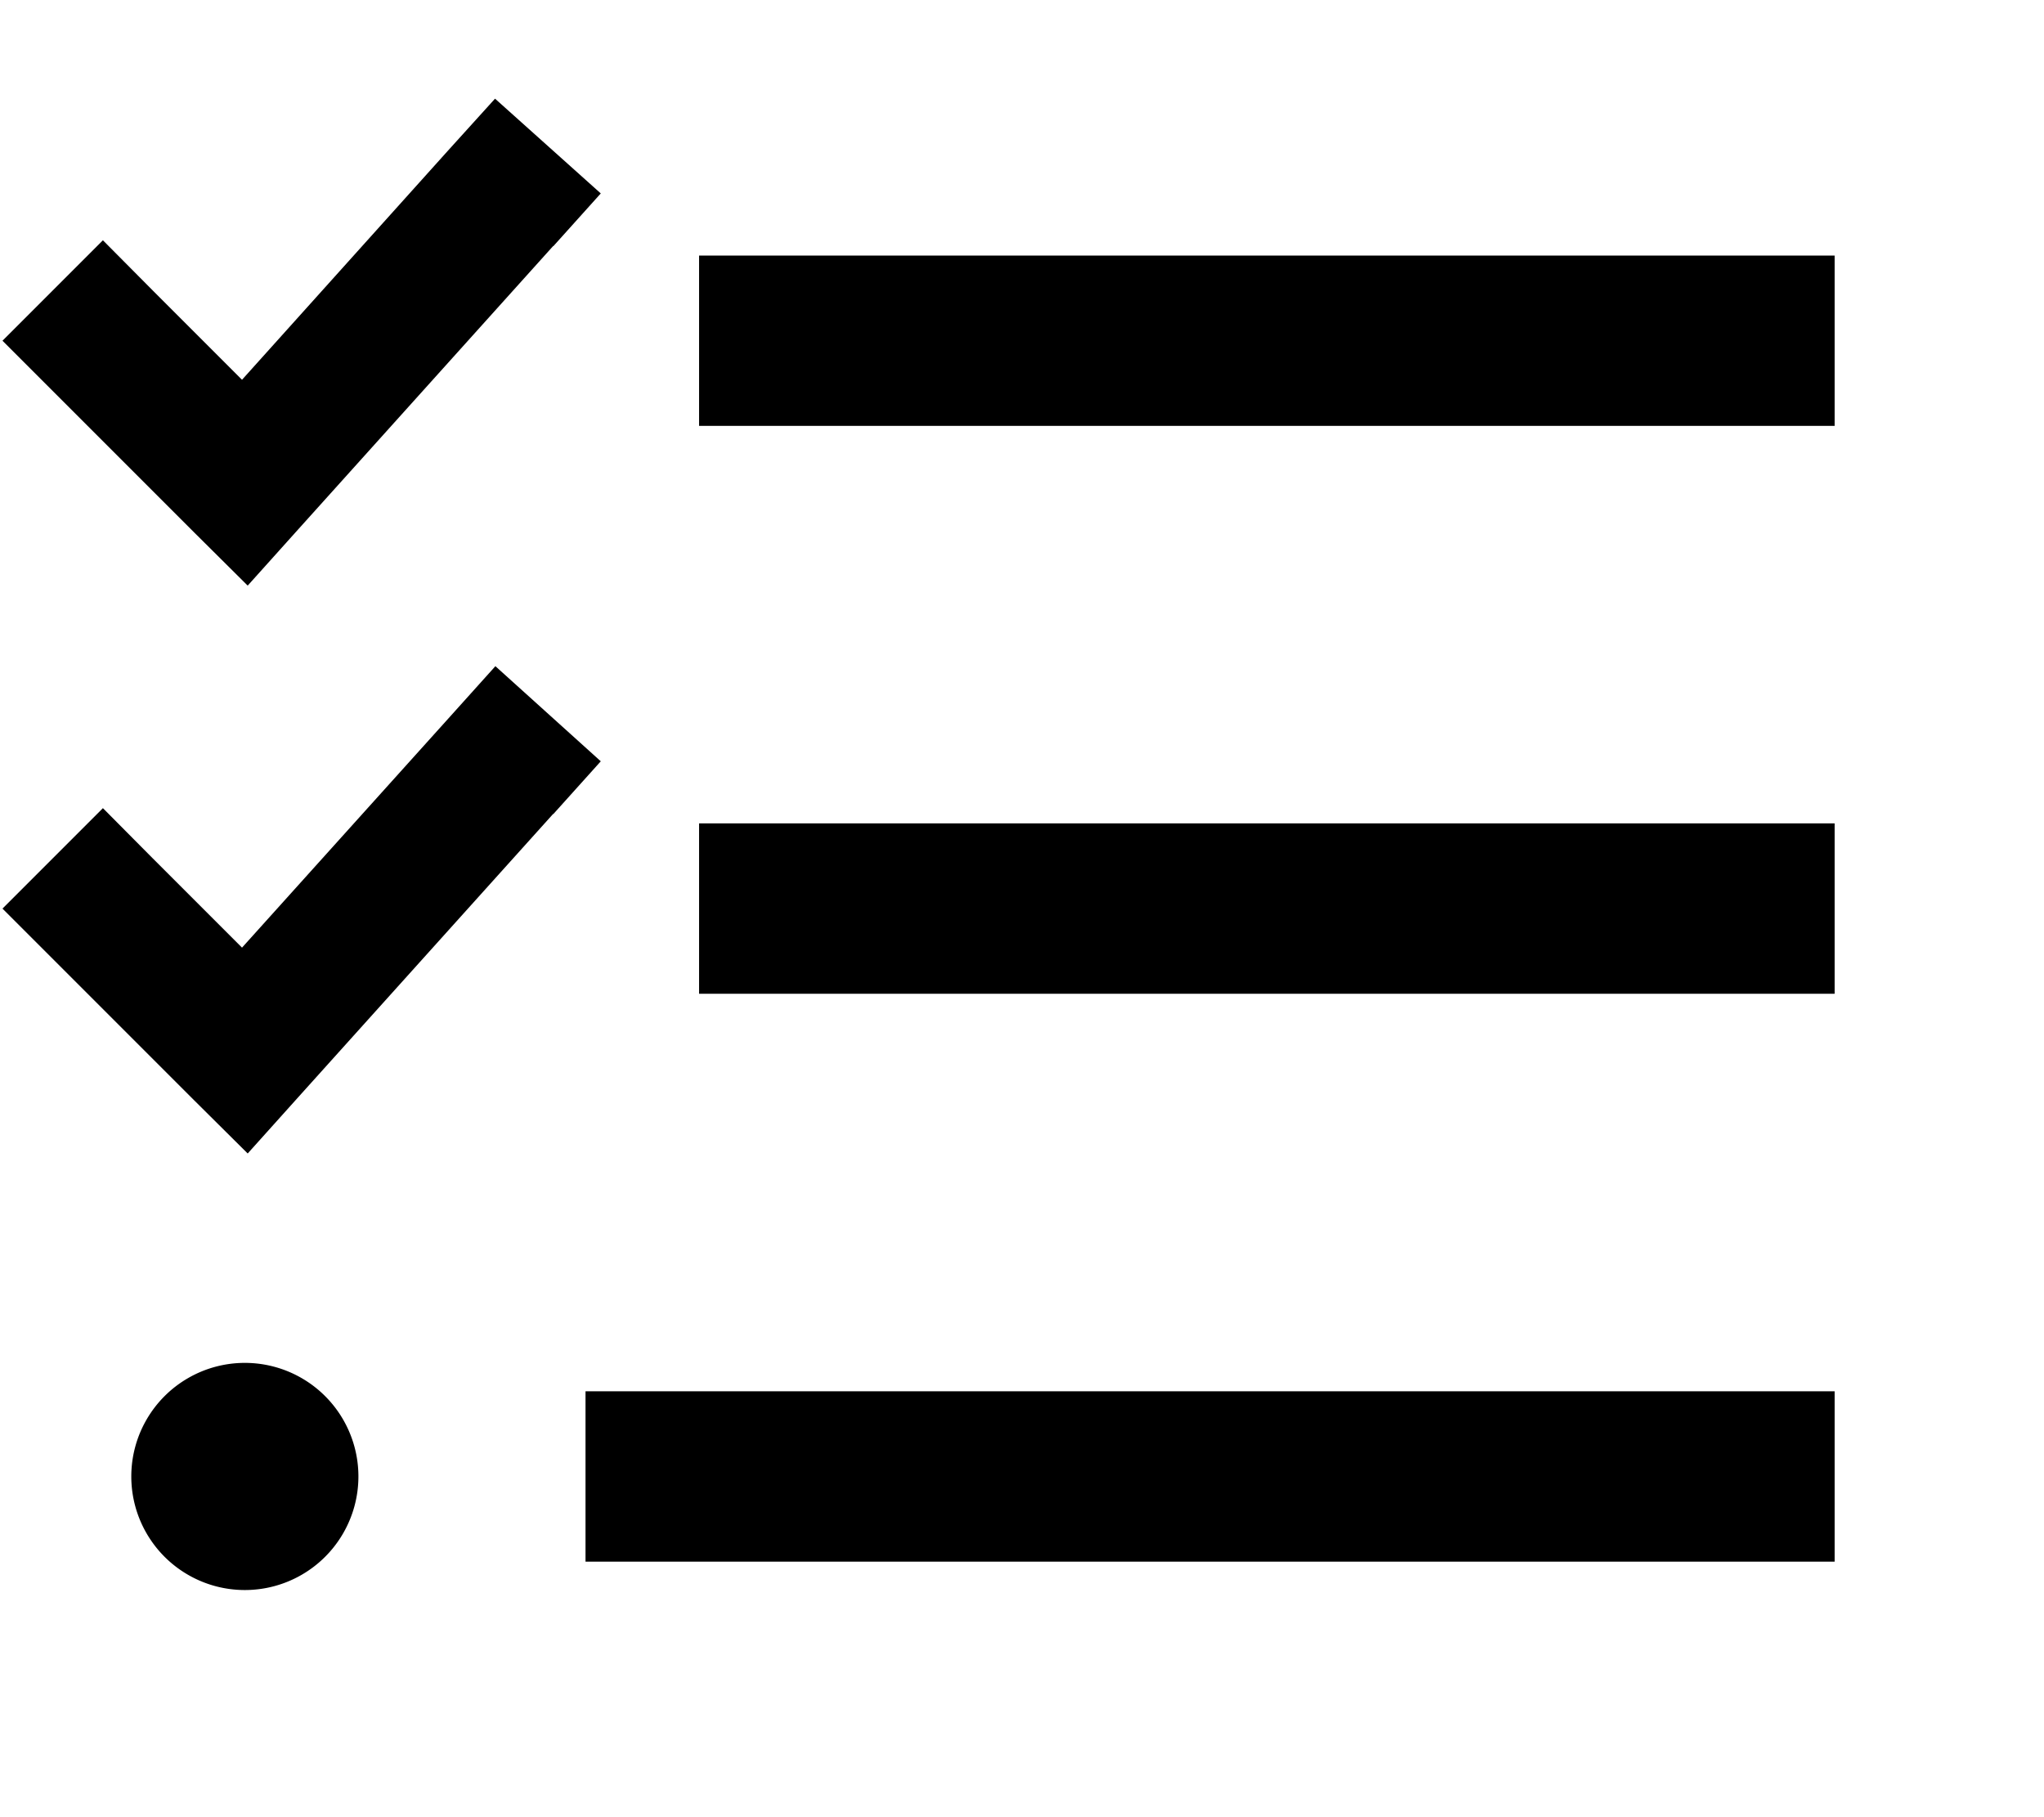 <svg xmlns="http://www.w3.org/2000/svg" viewBox="0 0 576 512"><!--! Font Awesome Pro 6.3.0 by @fontawesome - https://fontawesome.com License - https://fontawesome.com/license (Commercial License) Copyright 2023 Fonticons, Inc. --><path d="M155.9 69.4l13.4-14.9L139.5 27.8 126.1 42.6 68.2 107 43.1 81.9 29 67.7 .7 96l14.1 14.1 40 40L69.8 165l14.1-15.7 72-80zm0 160l13.4-14.9-29.7-26.8-13.4 14.9L68.2 267 43.1 241.9 29 227.7 .7 256l14.1 14.1 40 40L69.8 325l14.1-15.7 72-80zM197 72v48h24H493h24V72H493 221 197zm0 160v48h24H493h24V232H493 221 197zM165 392v48h24H493h24V392H493 189 165zm-64 24a32 32 0 1 0 -64 0 32 32 0 1 0 64 0z"/></svg>